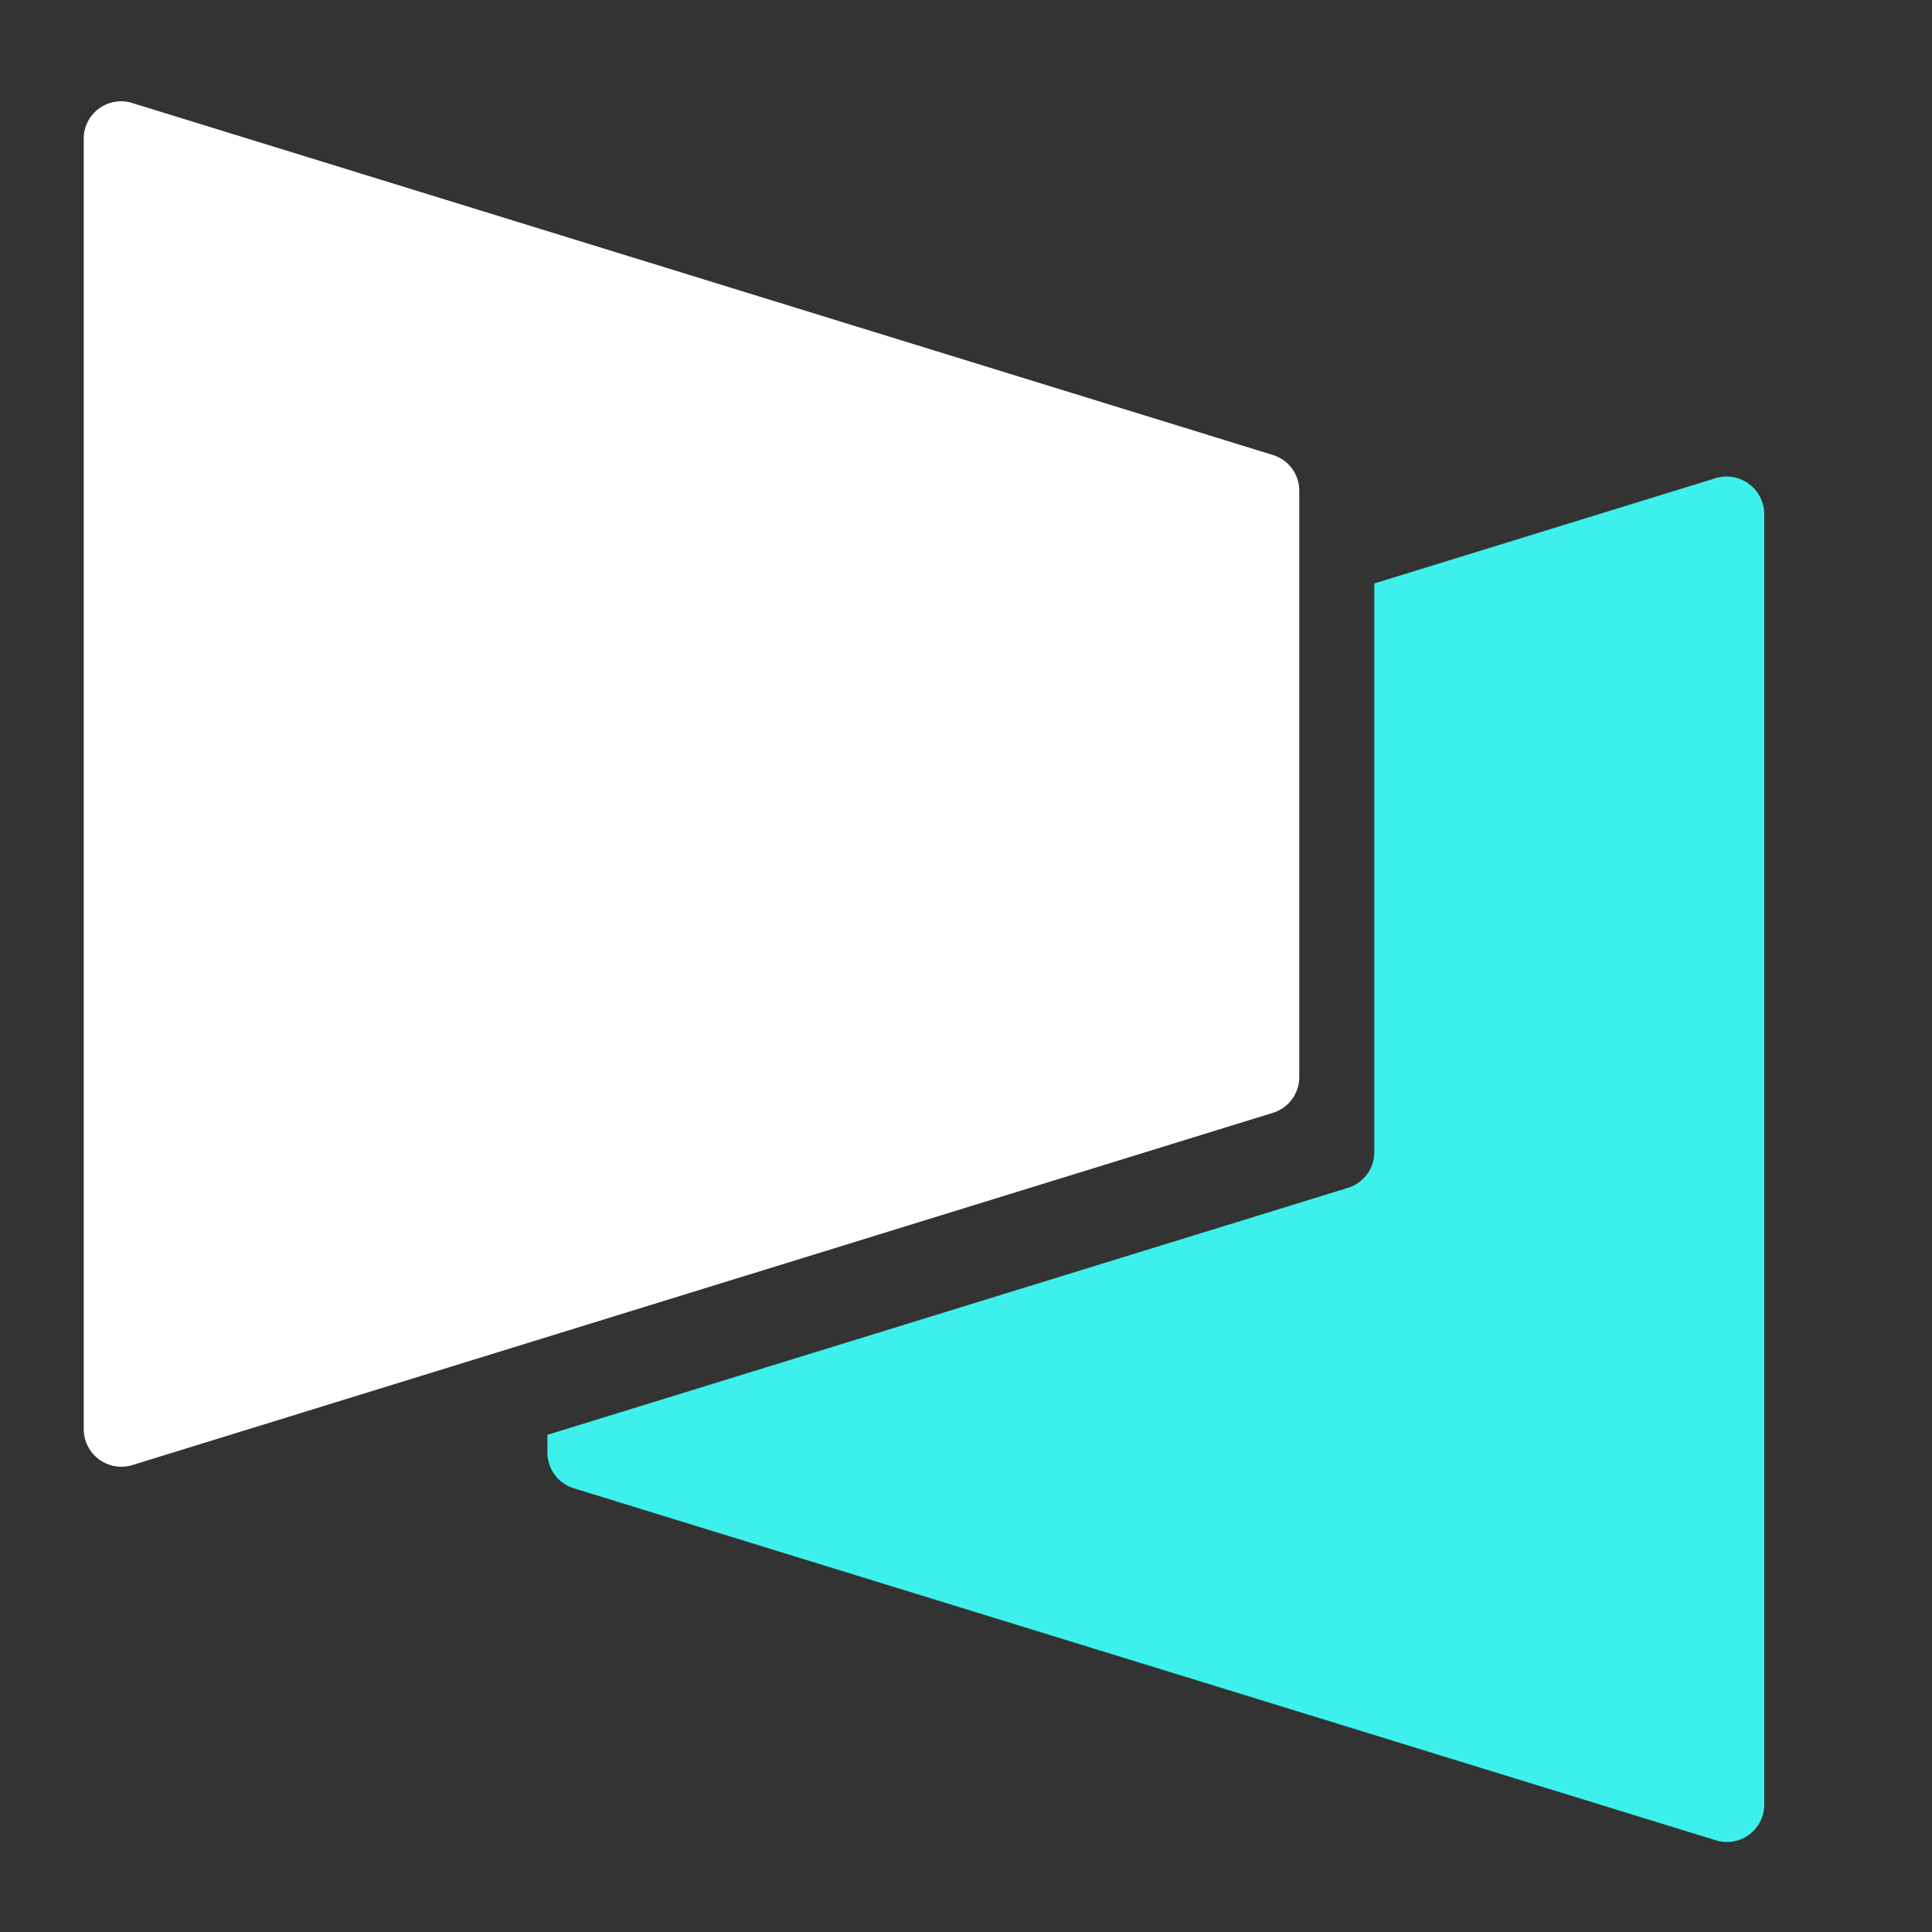 <svg xmlns="http://www.w3.org/2000/svg" viewBox="0 0 60 60"><rect x="0" y="0" width="60" height="60" fill="#333333" stroke="none"/><defs><style>.cls-1{fill:#fff}.cls-2{fill:#3ef0eb}</style></defs><g id="Ebene_1" data-name="Ebene 1"><path class="cls-1" d="M4.11 3.2l35.42 10.93a1.16 1.16 0 0 1 .82 1.12v18.2a1.16 1.16 0 0 1-.82 1.11L4.11 45.5a1.17 1.17 0 0 1-1.51-1.12V4.31A1.16 1.16 0 0 1 4.11 3.2z"/><path class="cls-2" d="M53.28 14.85l-10.6 3.27v17.66a1.16 1.16 0 0 1-.82 1.11L17 44.56v.54a1.16 1.16 0 0 0 .82 1.12l35.46 10.93A1.16 1.16 0 0 0 54.79 56V16a1.17 1.17 0 0 0-1.51-1.15z"/></g></svg>